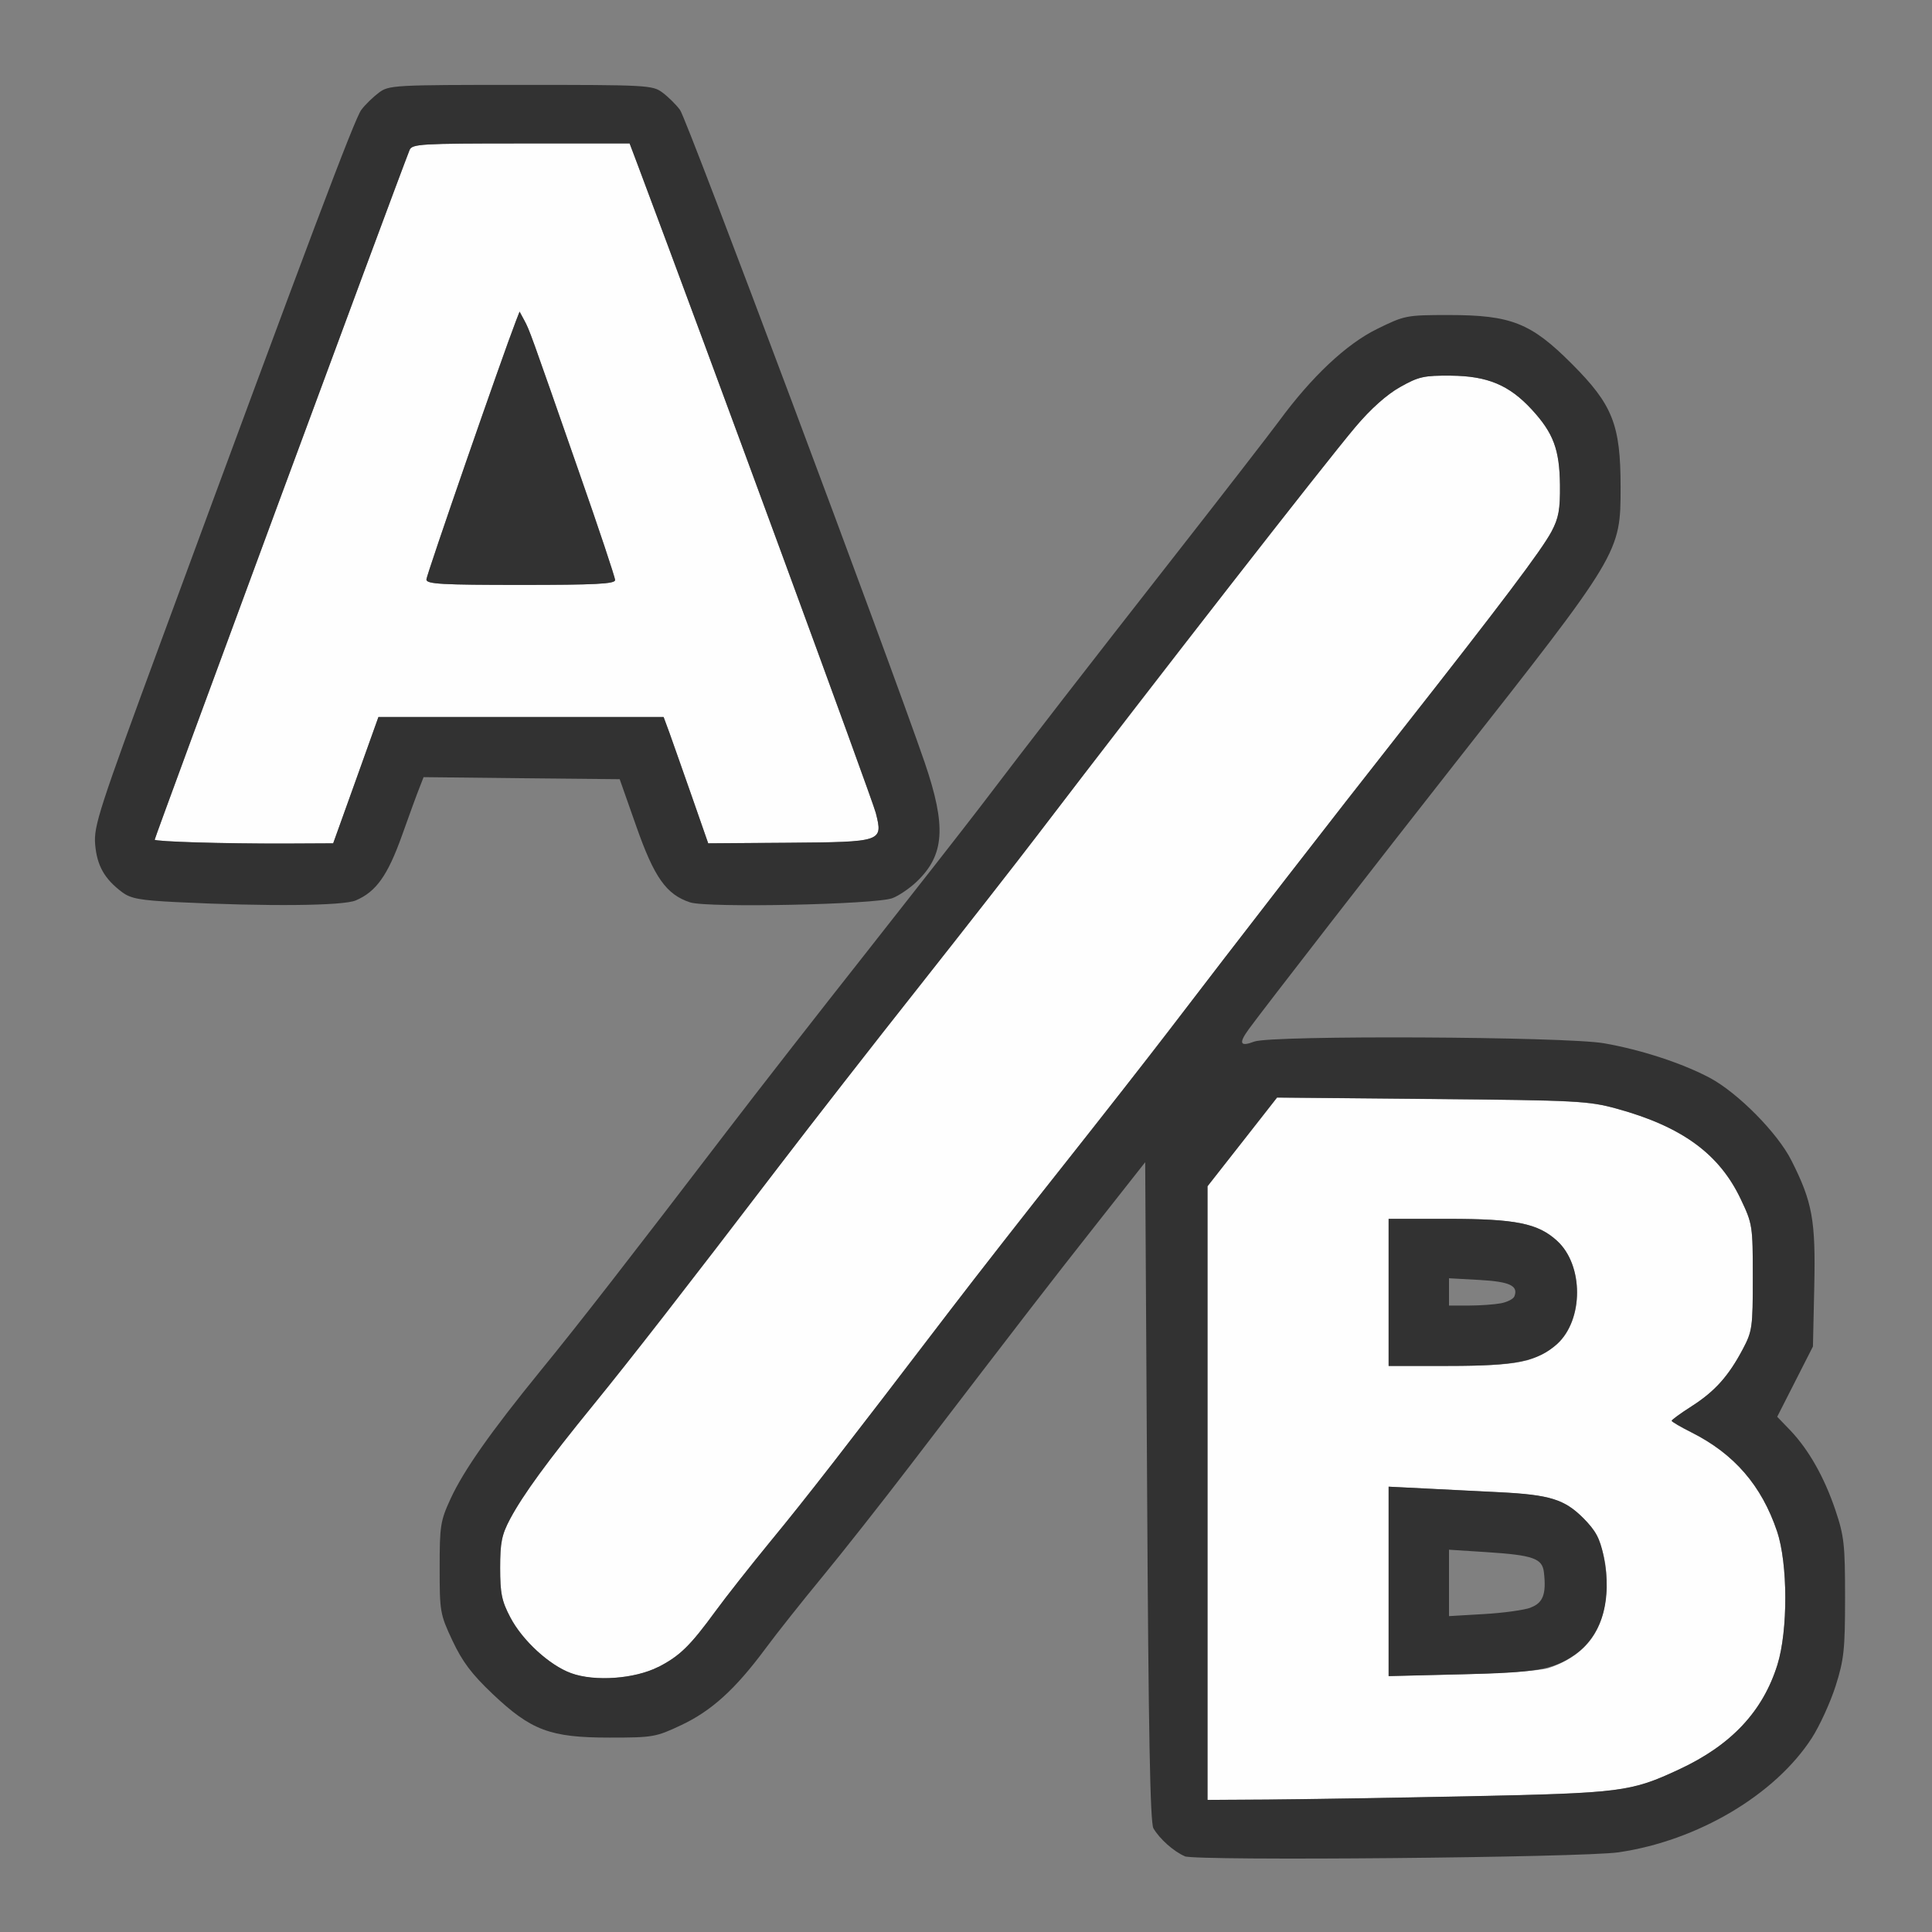 <?xml version="1.0" encoding="UTF-8" standalone="no"?>
<!-- Created with Inkscape (http://www.inkscape.org/) -->

<svg
   version="1.1"
   id="svg2"
   width="1600"
   height="1600"
   viewBox="0 0 1600 1600"
   sodipodi:docname="node_math.svg"
   inkscape:version="1.2.2 (732a01da63, 2022-12-09)"
   xmlns:inkscape="http://www.inkscape.org/namespaces/inkscape"
   xmlns:sodipodi="http://sodipodi.sourceforge.net/DTD/sodipodi-0.dtd"
   xmlns="http://www.w3.org/2000/svg"
   xmlns:svg="http://www.w3.org/2000/svg"
   xmlns:rdf="http://www.w3.org/1999/02/22-rdf-syntax-ns#"
   xmlns:cc="http://creativecommons.org/ns#"
   xmlns:dc="http://purl.org/dc/elements/1.1/">
  <rect x="0" y="0" width="1600" height="1600" fill="#808080" stroke="none"/>
  <defs
     id="defs6" />
  <sodipodi:namedview
     pagecolor="#808080"
     bordercolor="#666666"
     borderopacity="1"
     objecttolerance="10"
     gridtolerance="10"
     guidetolerance="10"
     inkscape:pageopacity="0"
     inkscape:pageshadow="2"
     inkscape:window-width="1993"
     inkscape:window-height="1009"
     id="namedview4"
     showgrid="false"
     inkscape:zoom="0.5"
     inkscape:cx="9"
     inkscape:cy="8"
     inkscape:window-x="-8"
     inkscape:window-y="-8"
     inkscape:window-maximized="1"
     inkscape:current-layer="NODE_MATH"
     inkscape:showpageshadow="0"
     inkscape:pagecheckerboard="true"
     inkscape:deskcolor="#d1d1d1" />
  <g
     id="NODE_MATH"
     transform="matrix(100,0,0,100,0,4.9999997e-5)"
     style="stroke-width:0.011">
    <path
       style="fill:none;stroke-width:0"
       d="M 0,8 V 0 h 8 8 v 8 8 H 8 0 Z m 13.406,7.34 c 0.654,-0.096 1.295,-0.475 1.6,-0.947 0.066,-0.102 0.155,-0.296 0.197,-0.431 0.069,-0.218 0.078,-0.301 0.078,-0.731 0,-0.438 -0.008,-0.508 -0.08,-0.725 -0.091,-0.273 -0.221,-0.502 -0.376,-0.663 l -0.106,-0.11 0.148,-0.291 0.148,-0.291 0.011,-0.496 C 15.038,10.105 15.011,9.956 14.837,9.611 14.723,9.384 14.396,9.053 14.164,8.928 13.938,8.806 13.595,8.694 13.285,8.64 c -0.319,-0.056 -2.756,-0.067 -2.897,-0.014 -0.118,0.045 -0.131,0.015 -0.045,-0.103 0.123,-0.169 1.102,-1.432 1.703,-2.195 0.932,-1.186 1.175,-1.514 1.278,-1.731 0.092,-0.194 0.098,-0.228 0.098,-0.566 0,-0.514 -0.066,-0.679 -0.404,-1.018 -0.339,-0.339 -0.504,-0.404 -1.019,-0.404 -0.354,0 -0.366,0.002 -0.597,0.117 -0.253,0.125 -0.54,0.395 -0.809,0.762 C 10.517,3.589 10.132,4.087 9.735,4.594 8.99,5.546 8.544,6.121 8.113,6.688 7.975,6.868 7.552,7.409 7.172,7.891 6.792,8.372 6.271,9.04 6.015,9.375 5.222,10.412 4.789,10.97 4.474,11.355 c -0.411,0.505 -0.634,0.821 -0.743,1.056 -0.085,0.184 -0.091,0.224 -0.091,0.573 0,0.361 0.004,0.383 0.107,0.602 0.082,0.174 0.159,0.277 0.332,0.442 0.319,0.303 0.477,0.362 0.968,0.362 0.359,0 0.384,-0.004 0.594,-0.103 0.251,-0.118 0.448,-0.297 0.696,-0.631 0.096,-0.129 0.309,-0.398 0.473,-0.597 0.165,-0.2 0.492,-0.614 0.727,-0.922 0.972,-1.27 1.14,-1.488 1.535,-1.989 L 9.484,9.625 9.5,12.351 c 0.011,1.984 0.025,2.744 0.052,2.789 0.051,0.089 0.169,0.194 0.261,0.232 0.097,0.041 3.291,0.012 3.594,-0.033 z M 12,13.109 v -0.275 l 0.311,0.02 c 0.387,0.025 0.463,0.052 0.476,0.167 0.031,0.272 -0.035,0.318 -0.498,0.345 L 12,13.384 Z m 0,-2.41 v -0.113 l 0.253,0.015 c 0.162,0.009 0.262,0.029 0.278,0.056 0.065,0.105 -0.053,0.156 -0.363,0.156 H 12 Z M 2.946,7.457 C 3.115,7.385 3.21,7.251 3.328,6.922 3.389,6.75 3.455,6.57 3.474,6.523 l 0.034,-0.086 0.812,0.008 0.812,0.008 0.137,0.389 c 0.15,0.425 0.25,0.566 0.446,0.631 0.142,0.047 1.538,0.018 1.675,-0.034 0.052,-0.02 0.141,-0.081 0.199,-0.136 C 7.823,7.082 7.839,6.845 7.658,6.315 7.371,5.479 5.688,0.984 5.633,0.911 5.601,0.868 5.535,0.803 5.488,0.768 5.405,0.705 5.364,0.703 4.312,0.703 3.261,0.703 3.22,0.705 3.137,0.768 3.09,0.803 3.024,0.867 2.992,0.91 2.936,0.985 2.56,1.983 1.339,5.296 0.817,6.712 0.776,6.84 0.788,6.993 c 0.015,0.176 0.077,0.286 0.223,0.396 0.071,0.053 0.149,0.068 0.451,0.082 0.753,0.037 1.378,0.031 1.483,-0.014 z"
       id="path823"
       inkscape:connector-curvature="0" />
    <path
       style="fill:#fefefe;stroke-width:0"
       d="M 10,12.365 V 9.824 l 0.288,-0.367 0.288,-0.367 1.282,0.012 c 1.204,0.011 1.298,0.016 1.533,0.08 0.538,0.148 0.848,0.374 1.025,0.749 0.097,0.205 0.1,0.221 0.1,0.648 0,0.415 -0.004,0.446 -0.084,0.597 -0.117,0.222 -0.23,0.348 -0.423,0.471 -0.091,0.058 -0.165,0.112 -0.165,0.12 0,0.008 0.074,0.051 0.164,0.096 0.354,0.178 0.581,0.44 0.709,0.82 0.089,0.265 0.091,0.82 0.003,1.104 -0.121,0.388 -0.382,0.666 -0.814,0.867 -0.401,0.187 -0.476,0.196 -1.75,0.223 -0.645,0.013 -1.393,0.026 -1.664,0.027 L 10,14.906 Z m 2.816,1.452 c 0.286,-0.092 0.448,-0.281 0.48,-0.564 0.034,-0.294 -0.028,-0.523 -0.183,-0.679 -0.156,-0.156 -0.277,-0.194 -0.691,-0.215 -0.172,-0.009 -0.45,-0.023 -0.617,-0.031 L 11.5,12.312 v 0.784 0.784 l 0.602,-0.014 c 0.331,-0.008 0.652,-0.03 0.715,-0.05 z m -0.173,-2.55 c 0.085,-0.025 0.199,-0.087 0.253,-0.136 0.22,-0.201 0.22,-0.653 0,-0.854 C 12.737,10.131 12.553,10.094 11.994,10.094 H 11.5 v 0.609 0.609 h 0.494 c 0.344,0 0.541,-0.014 0.648,-0.046 z M 4.729,13.857 C 4.549,13.791 4.326,13.586 4.226,13.394 4.155,13.26 4.142,13.195 4.142,12.984 c 0,-0.211 0.013,-0.275 0.083,-0.406 C 4.332,12.378 4.533,12.102 4.912,11.637 5.227,11.25 5.663,10.69 6.453,9.656 6.709,9.321 7.229,8.653 7.61,8.172 7.99,7.691 8.43,7.128 8.587,6.922 9.584,5.616 10.969,3.839 11.226,3.534 11.351,3.386 11.484,3.268 11.594,3.206 c 0.154,-0.087 0.198,-0.097 0.422,-0.095 0.303,0.002 0.483,0.077 0.669,0.28 0.18,0.195 0.231,0.33 0.234,0.624 0.002,0.205 -0.01,0.275 -0.07,0.387 -0.082,0.154 -0.414,0.594 -1.24,1.645 -0.571,0.726 -1.369,1.755 -1.938,2.5 C 9.5,8.77 9.114,9.263 8.813,9.643 8.512,10.022 8.09,10.562 7.875,10.843 6.995,11.995 6.674,12.409 6.383,12.762 6.215,12.967 6.01,13.227 5.927,13.341 5.715,13.631 5.631,13.713 5.453,13.805 c -0.196,0.1 -0.529,0.124 -0.724,0.052 z M 1.617,6.977 C 1.432,6.971 1.281,6.961 1.281,6.954 1.281,6.936 3.283,1.516 3.391,1.242 3.411,1.192 3.485,1.188 4.314,1.188 h 0.901 l 0.067,0.18 c 0.585,1.556 1.943,5.254 1.971,5.365 0.06,0.239 0.057,0.24 -0.722,0.247 L 5.865,6.984 5.729,6.594 C 5.654,6.379 5.571,6.143 5.544,6.07 L 5.495,5.938 H 4.314 3.134 L 2.947,6.461 2.76,6.984 2.356,6.986 C 2.135,6.987 1.802,6.983 1.617,6.977 Z M 5.094,4.804 C 5.094,4.782 4.959,4.377 4.794,3.905 4.387,2.74 4.386,2.735 4.342,2.653 L 4.303,2.58 4.273,2.657 C 4.163,2.94 3.531,4.764 3.531,4.8 c 0,0.037 0.13,0.044 0.781,0.044 0.615,0 0.781,-0.009 0.781,-0.04 z"
       id="path821"
       inkscape:connector-curvature="0" />
    <path
       style="fill:#323232;stroke-width:0"
       d="M 9.813,15.373 C 9.721,15.334 9.603,15.229 9.552,15.141 9.525,15.095 9.511,14.335 9.5,12.351 L 9.484,9.625 9.072,10.148 c -0.394,0.5 -0.563,0.719 -1.535,1.989 -0.235,0.307 -0.562,0.722 -0.727,0.922 -0.165,0.2 -0.378,0.468 -0.473,0.597 -0.248,0.334 -0.445,0.513 -0.696,0.631 -0.21,0.099 -0.234,0.103 -0.594,0.103 -0.491,0 -0.648,-0.059 -0.968,-0.362 C 3.906,13.864 3.829,13.761 3.747,13.587 3.644,13.368 3.641,13.346 3.641,12.984 c 0,-0.348 0.006,-0.389 0.091,-0.573 C 3.84,12.177 4.063,11.86 4.474,11.355 4.789,10.97 5.222,10.412 6.015,9.375 6.271,9.04 6.792,8.372 7.172,7.891 7.552,7.409 7.975,6.868 8.113,6.688 8.544,6.121 8.99,5.546 9.735,4.594 10.132,4.087 10.517,3.589 10.592,3.488 10.861,3.121 11.148,2.851 11.401,2.726 11.633,2.612 11.644,2.609 11.998,2.609 c 0.516,0 0.681,0.065 1.019,0.404 0.338,0.338 0.404,0.504 0.404,1.018 0,0.549 0.002,0.545 -1.376,2.297 -0.6,0.763 -1.58,2.026 -1.703,2.195 -0.086,0.118 -0.073,0.148 0.045,0.103 0.141,-0.054 2.578,-0.042 2.897,0.014 0.31,0.054 0.653,0.167 0.879,0.288 0.232,0.125 0.559,0.456 0.673,0.683 0.174,0.345 0.201,0.494 0.189,1.044 l -0.011,0.496 -0.148,0.291 -0.148,0.291 0.106,0.11 c 0.154,0.161 0.284,0.39 0.376,0.663 0.073,0.217 0.08,0.287 0.08,0.725 0,0.43 -0.009,0.513 -0.078,0.731 -0.043,0.135 -0.132,0.33 -0.197,0.431 -0.305,0.472 -0.946,0.851 -1.6,0.947 -0.303,0.044 -3.497,0.073 -3.594,0.033 z M 12.156,14.876 c 1.273,-0.027 1.348,-0.036 1.75,-0.223 0.432,-0.201 0.693,-0.48 0.814,-0.867 0.088,-0.283 0.087,-0.838 -0.003,-1.104 -0.128,-0.38 -0.355,-0.642 -0.709,-0.82 -0.09,-0.045 -0.164,-0.089 -0.164,-0.096 0,-0.008 0.074,-0.062 0.165,-0.12 0.192,-0.123 0.305,-0.249 0.423,-0.471 0.08,-0.151 0.084,-0.182 0.084,-0.597 0,-0.427 -0.002,-0.443 -0.1,-0.648 C 14.239,9.556 13.929,9.33 13.391,9.182 13.156,9.117 13.062,9.112 11.858,9.101 L 10.576,9.089 10.288,9.457 10,9.824 v 2.541 2.541 l 0.492,-0.003 c 0.271,-0.002 1.02,-0.014 1.664,-0.027 z M 11.5,13.096 v -0.784 l 0.305,0.015 c 0.168,0.008 0.445,0.023 0.617,0.031 0.415,0.021 0.535,0.059 0.691,0.215 0.103,0.103 0.137,0.166 0.167,0.312 0.076,0.366 -0.015,0.668 -0.246,0.824 -0.179,0.12 -0.311,0.143 -0.933,0.157 L 11.5,13.881 Z m 1.176,0.217 c 0.103,-0.038 0.131,-0.112 0.11,-0.292 -0.013,-0.115 -0.089,-0.142 -0.476,-0.167 L 12,12.834 v 0.275 0.275 l 0.289,-0.017 c 0.159,-0.009 0.333,-0.033 0.387,-0.053 z M 11.5,10.703 V 10.094 h 0.494 c 0.558,0 0.743,0.037 0.901,0.182 0.22,0.201 0.22,0.653 0,0.854 -0.158,0.145 -0.343,0.182 -0.901,0.182 H 11.5 Z m 0.932,0.09 c 0.053,-0.011 0.102,-0.036 0.11,-0.058 0.033,-0.087 -0.039,-0.121 -0.289,-0.135 L 12,10.586 v 0.113 0.113 h 0.168 c 0.092,0 0.211,-0.009 0.264,-0.019 z M 5.453,13.805 C 5.631,13.713 5.715,13.631 5.927,13.341 6.01,13.227 6.215,12.967 6.383,12.762 6.674,12.409 6.995,11.995 7.875,10.843 8.09,10.562 8.512,10.022 8.813,9.643 9.114,9.263 9.5,8.77 9.671,8.547 10.24,7.802 11.037,6.773 11.609,6.047 12.435,4.996 12.767,4.556 12.849,4.402 12.908,4.29 12.921,4.22 12.919,4.016 12.915,3.722 12.865,3.587 12.685,3.391 12.498,3.189 12.319,3.114 12.016,3.111 c -0.224,-0.002 -0.268,0.008 -0.422,0.095 -0.11,0.062 -0.242,0.18 -0.367,0.328 C 10.969,3.839 9.584,5.616 8.587,6.922 8.43,7.128 7.99,7.691 7.61,8.172 7.229,8.653 6.709,9.321 6.453,9.656 5.663,10.69 5.227,11.25 4.912,11.637 4.533,12.102 4.332,12.378 4.225,12.578 c -0.07,0.132 -0.083,0.196 -0.083,0.406 0,0.211 0.013,0.275 0.084,0.41 0.1,0.191 0.323,0.396 0.503,0.462 0.196,0.072 0.528,0.048 0.724,-0.052 z M 1.463,7.471 C 1.161,7.456 1.083,7.442 1.012,7.389 0.865,7.279 0.803,7.169 0.788,6.993 0.776,6.84 0.817,6.712 1.339,5.296 2.56,1.983 2.936,0.985 2.992,0.91 3.024,0.867 3.09,0.803 3.137,0.768 3.22,0.705 3.261,0.703 4.312,0.703 c 1.051,0 1.092,0.002 1.175,0.064 0.047,0.035 0.113,0.1 0.145,0.144 C 5.688,0.984 7.371,5.479 7.658,6.315 7.839,6.845 7.823,7.082 7.59,7.303 7.532,7.358 7.442,7.419 7.391,7.438 7.253,7.491 5.857,7.52 5.715,7.473 5.518,7.408 5.418,7.267 5.269,6.842 L 5.132,6.453 4.32,6.445 3.508,6.436 3.474,6.523 C 3.455,6.57 3.389,6.75 3.328,6.922 3.21,7.251 3.115,7.385 2.946,7.457 2.841,7.502 2.216,7.508 1.463,7.471 Z M 2.947,6.461 3.134,5.938 h 1.181 1.181 l 0.049,0.133 C 5.571,6.143 5.654,6.379 5.729,6.594 L 5.865,6.984 6.531,6.979 C 7.309,6.973 7.313,6.971 7.253,6.732 7.225,6.621 5.866,2.924 5.282,1.367 L 5.214,1.188 H 4.314 c -0.829,0 -0.902,0.004 -0.922,0.055 C 3.283,1.516 1.281,6.936 1.281,6.954 c 0,0.016 0.58,0.033 1.075,0.032 l 0.403,-0.002 z M 3.531,4.8 c 0,-0.036 0.632,-1.859 0.742,-2.142 l 0.03,-0.077 0.039,0.072 c 0.044,0.082 0.046,0.087 0.452,1.253 C 4.959,4.377 5.094,4.782 5.094,4.804 c 0,0.032 -0.167,0.04 -0.781,0.04 -0.651,0 -0.781,-0.007 -0.781,-0.044 z"
       id="path819"
       inkscape:connector-curvature="0" />
  </g>
</svg>
